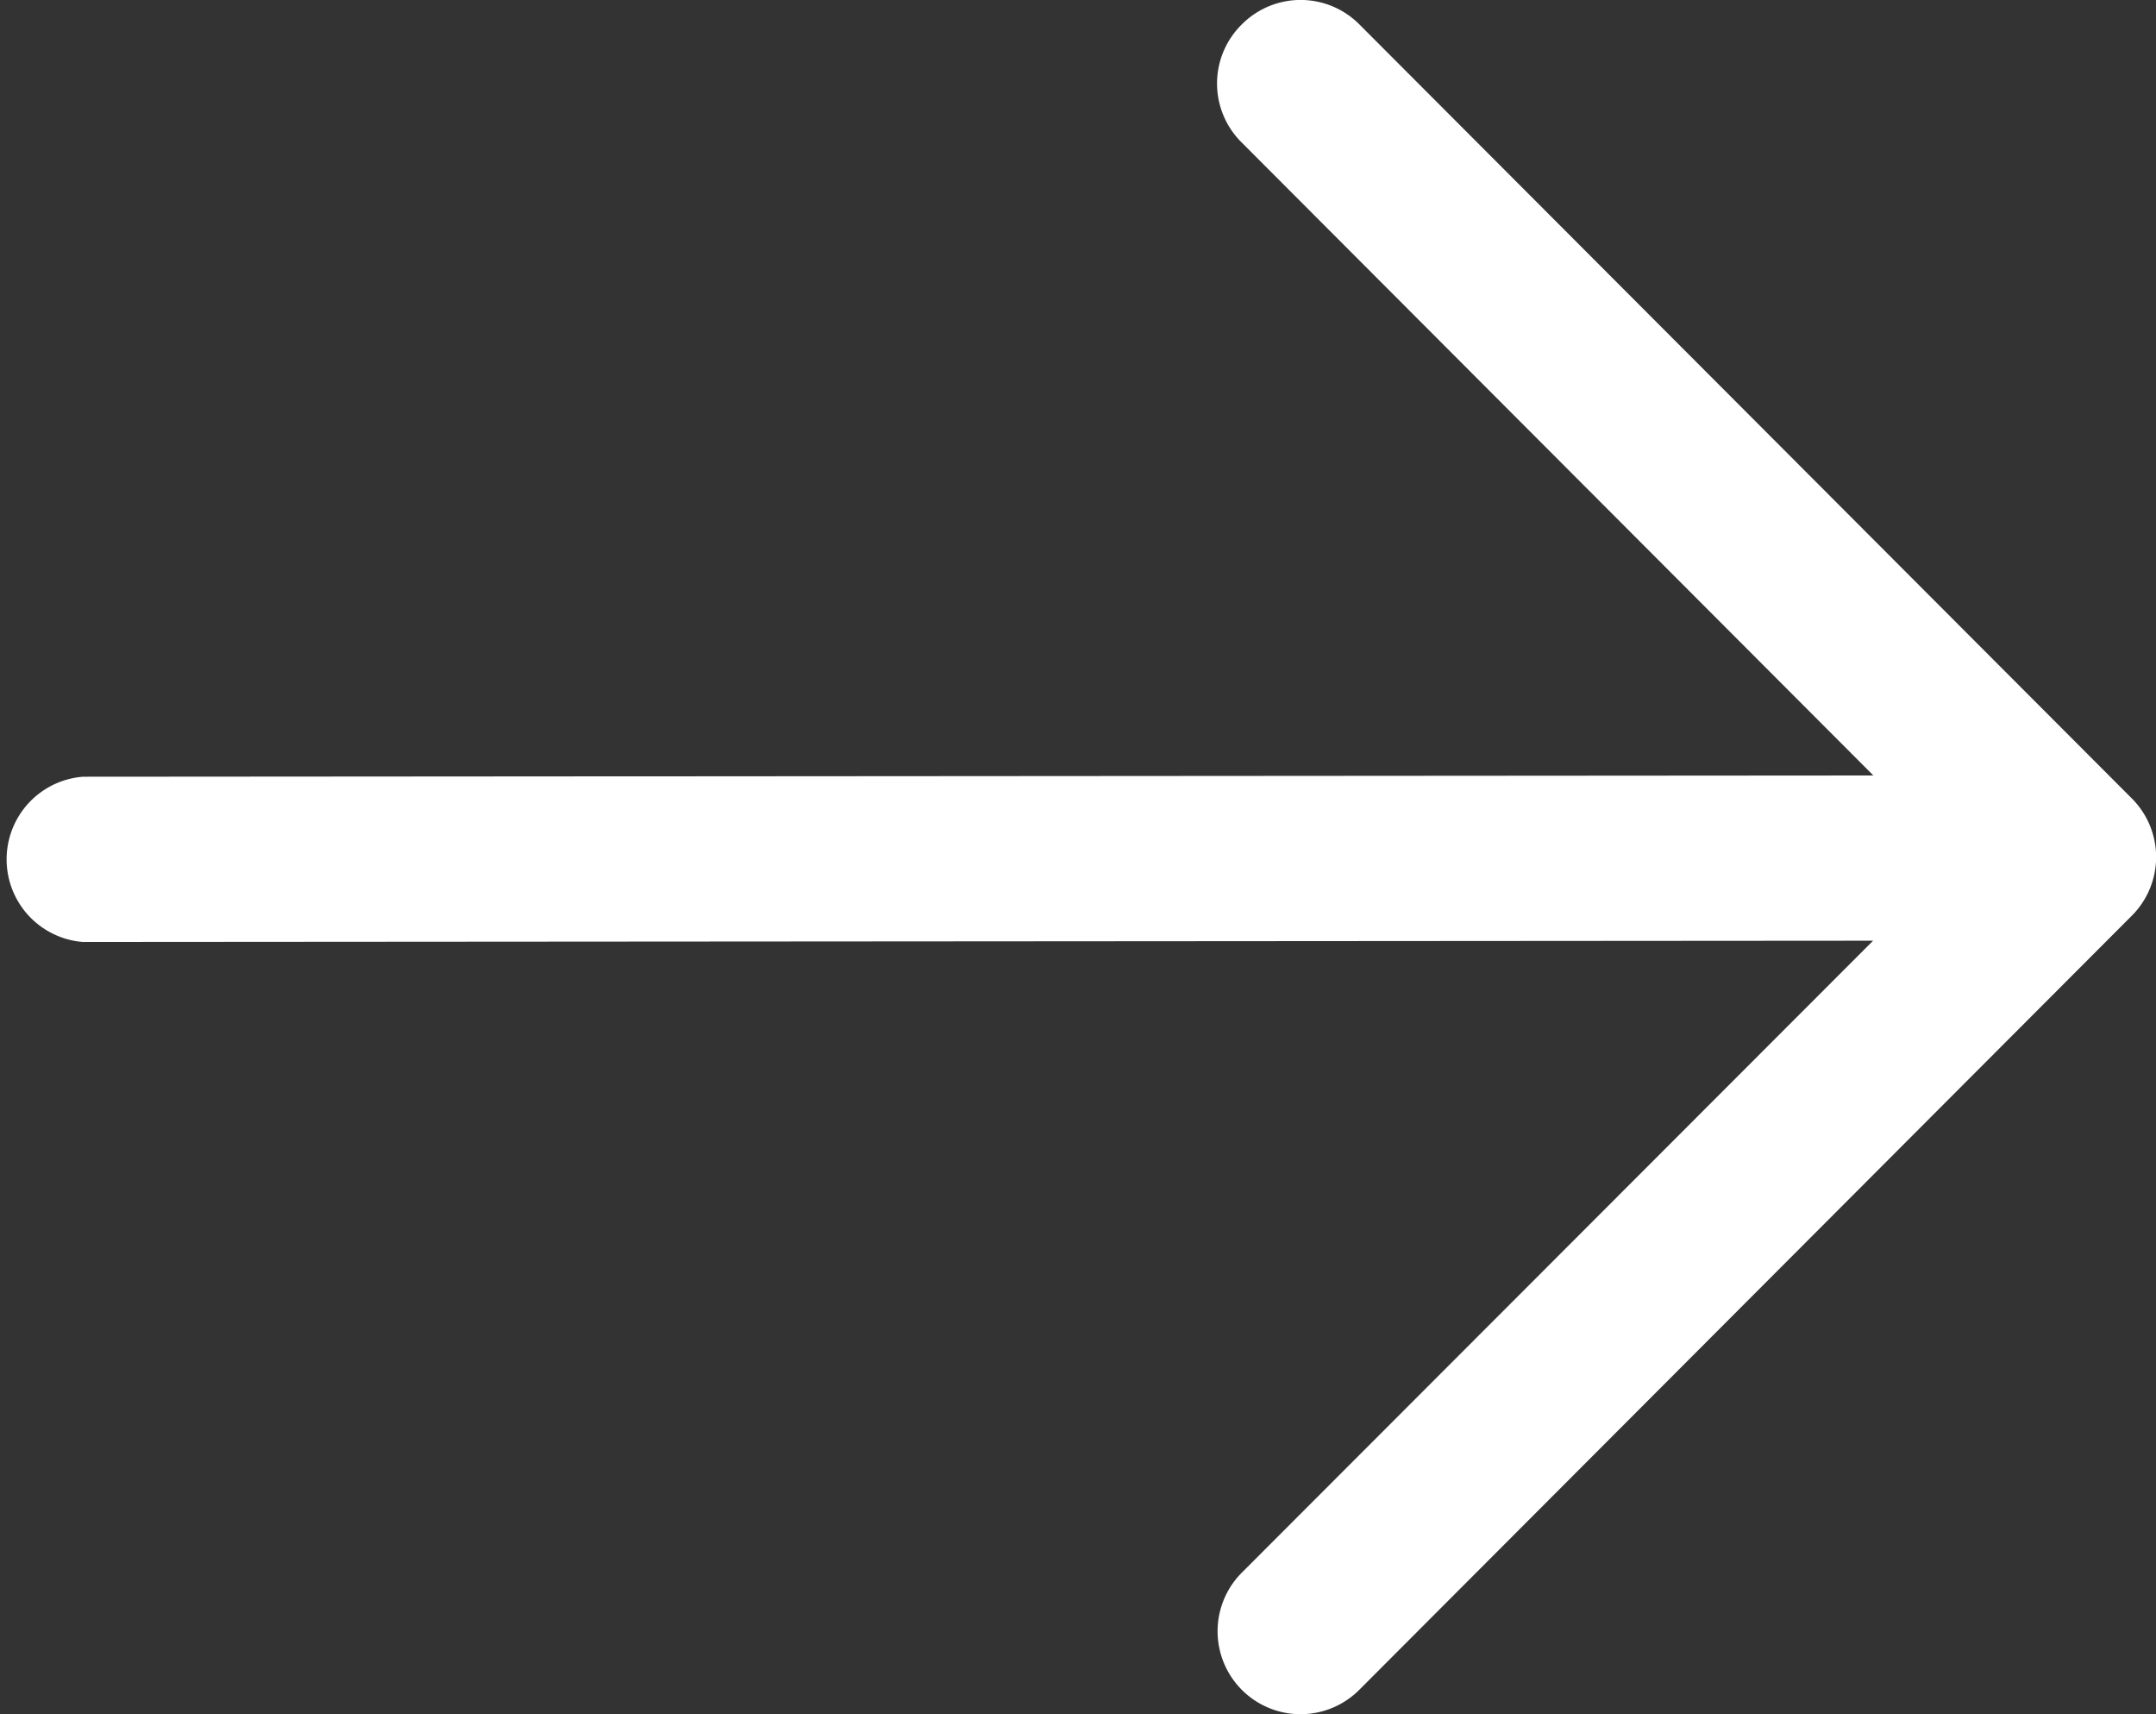 <svg xmlns="http://www.w3.org/2000/svg" width="16.964" height="13.484" viewBox="0 0 16.964 13.484">
  <rect x="0" y="0" width="16.964" height="13.484" fill="#333333" stroke="none"/>
  <g id="arrow-right" transform="translate(-18)">
    <path id="Tracé_6" data-name="Tracé 6" d="M27.772,34.191a.652.652,0,0,1,.923,0l6.079,6.09a.652.652,0,0,1,0,.922l-6.079,6.09a.652.652,0,0,1-.924-.922L32.738,41.4l-14.085.01a.652.652,0,0,1,0-1.3l14.087-.01-4.968-4.977A.652.652,0,0,1,27.772,34.191Z" transform="translate(0 -34)" fill="#fff" fill-rule="evenodd"/>
  </g>
</svg>
